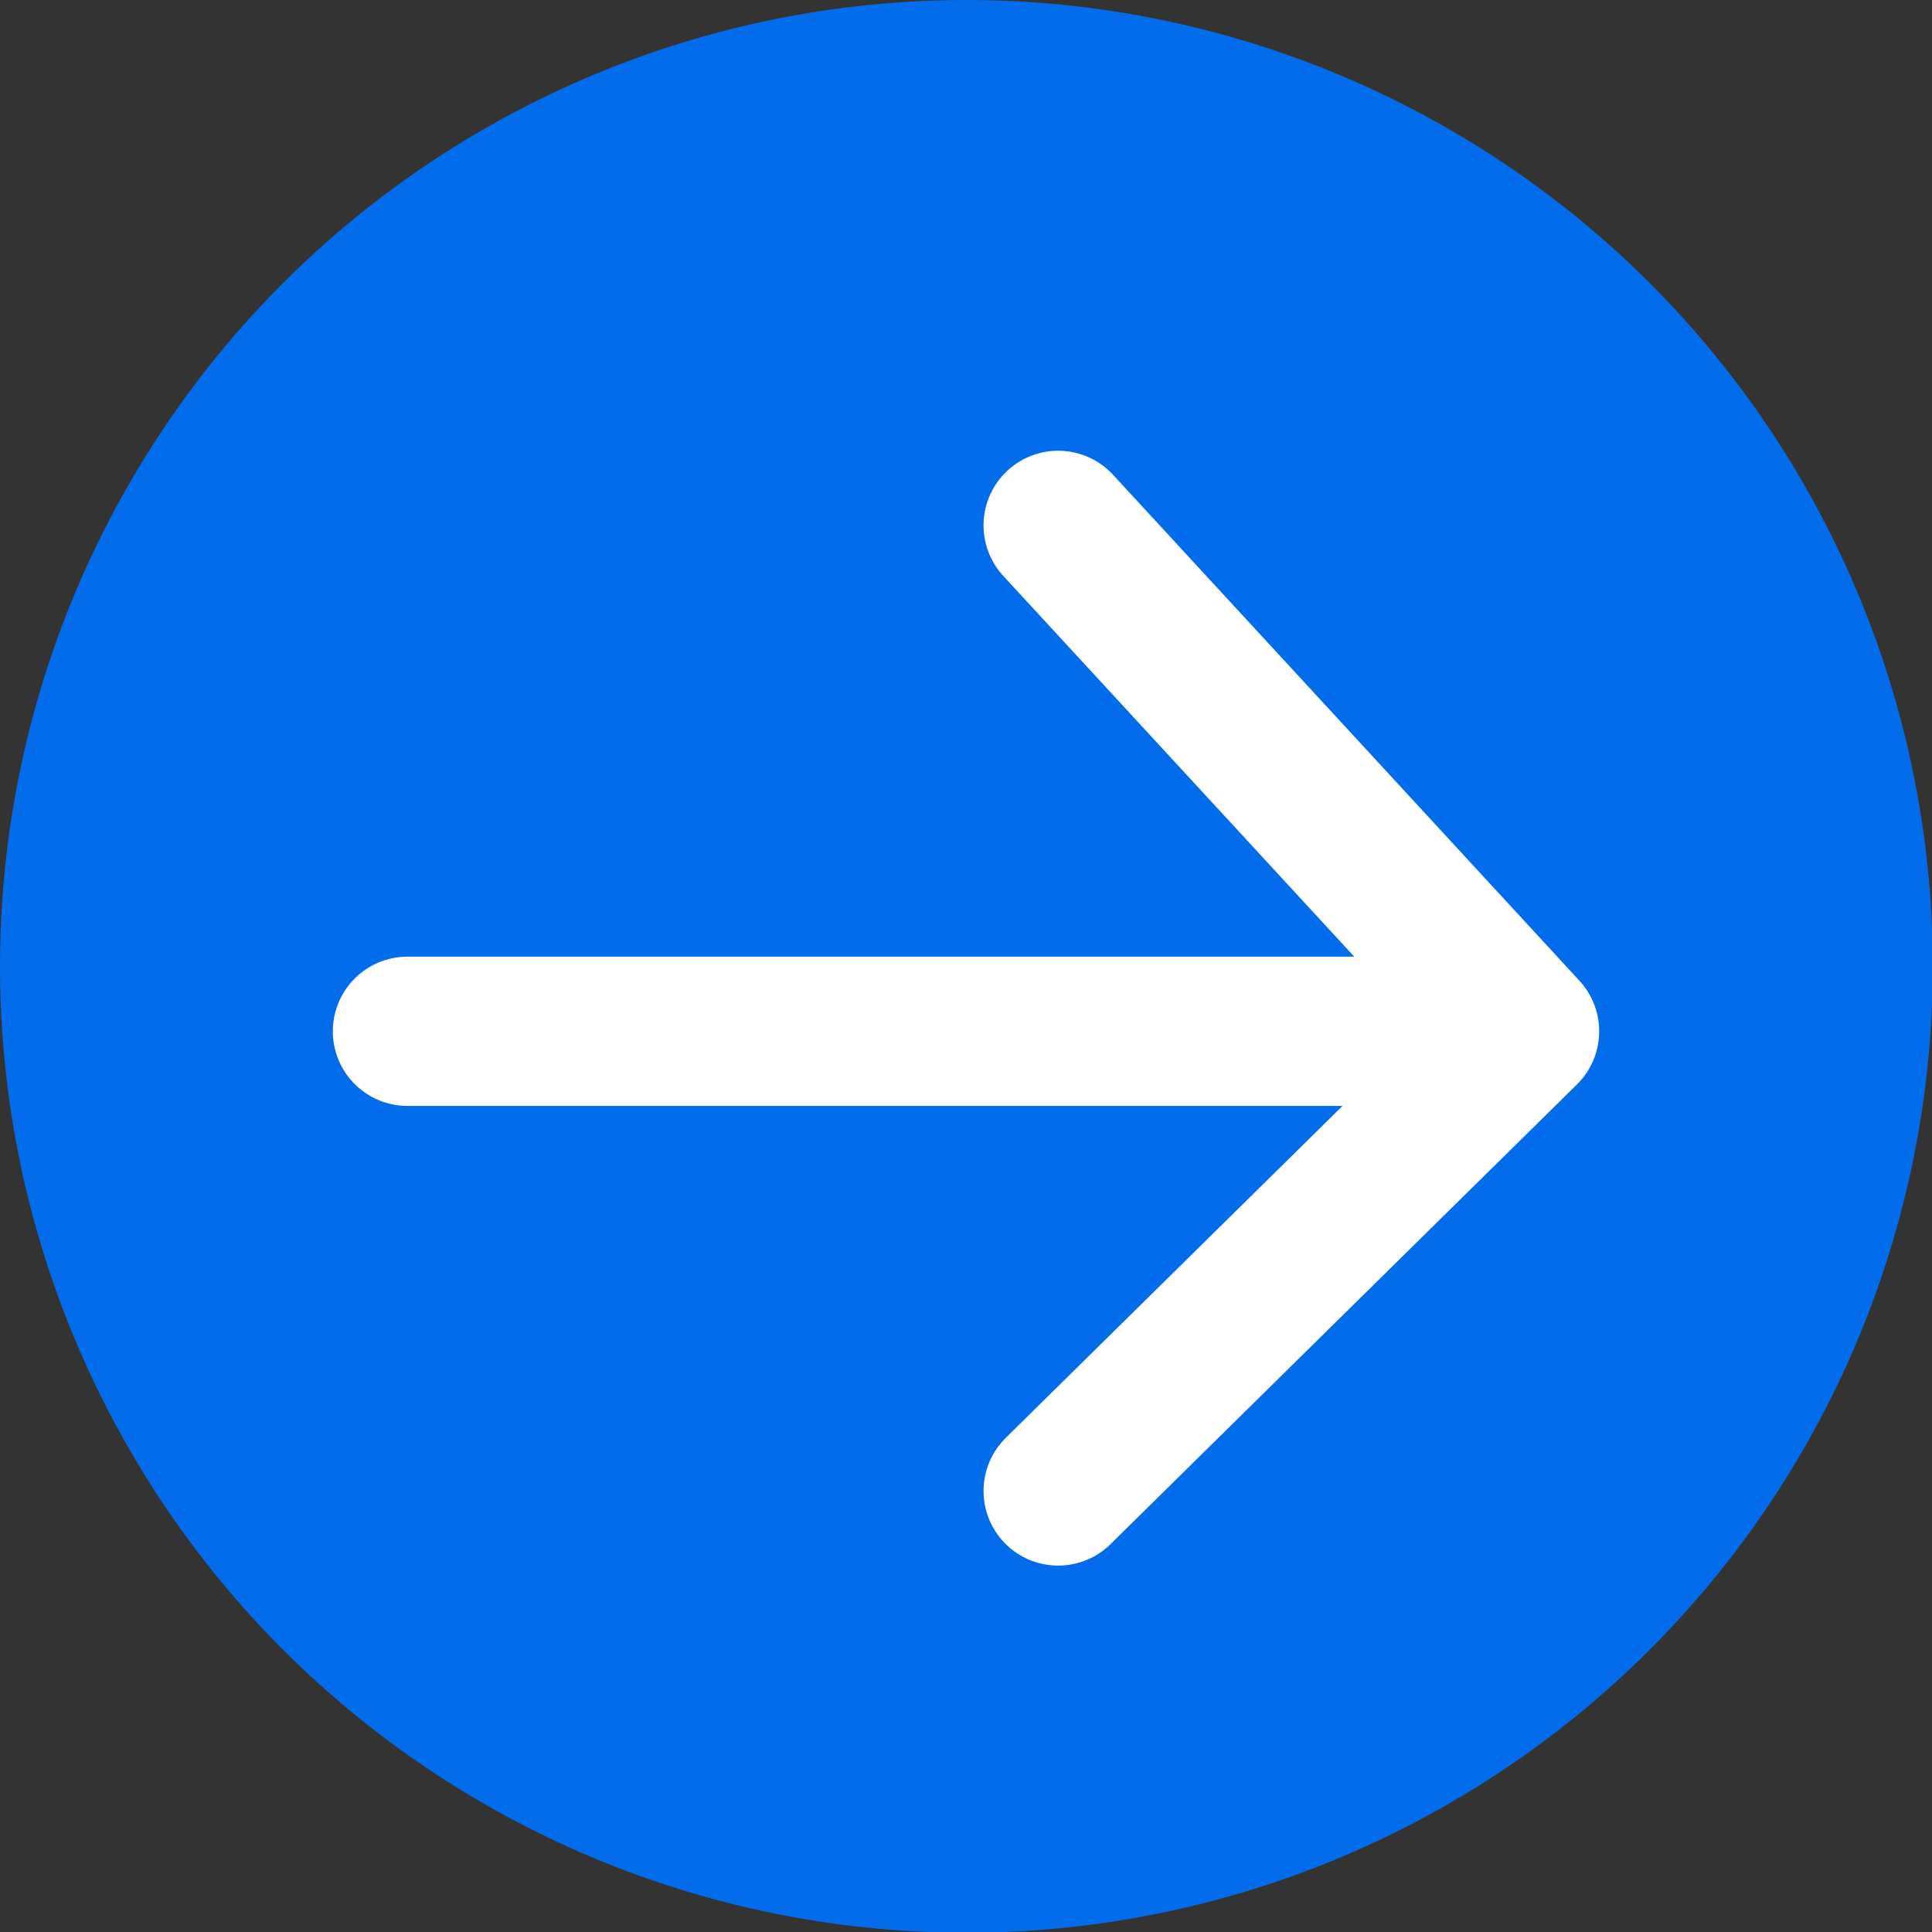 <?xml version="1.0" encoding="UTF-8"?><svg id="_レイヤー_2" xmlns="http://www.w3.org/2000/svg" viewBox="0 0 25.89 25.89"><rect x="0" y="0" width="25.89" height="25.89" fill="#333333" stroke="none"/><defs><style>.cls-1{fill:none;stroke:#fff;stroke-linecap:round;stroke-linejoin:round;stroke-width:2px;}.cls-2{fill:#036cea;}</style></defs><g id="contents"><circle class="cls-2" cx="12.95" cy="12.95" r="12.95"/><line class="cls-1" x1="5.46" y1="13.82" x2="19.64" y2="13.82"/><polyline class="cls-1" points="14.18 7.04 20.43 13.82 14.18 19.98"/></g></svg>